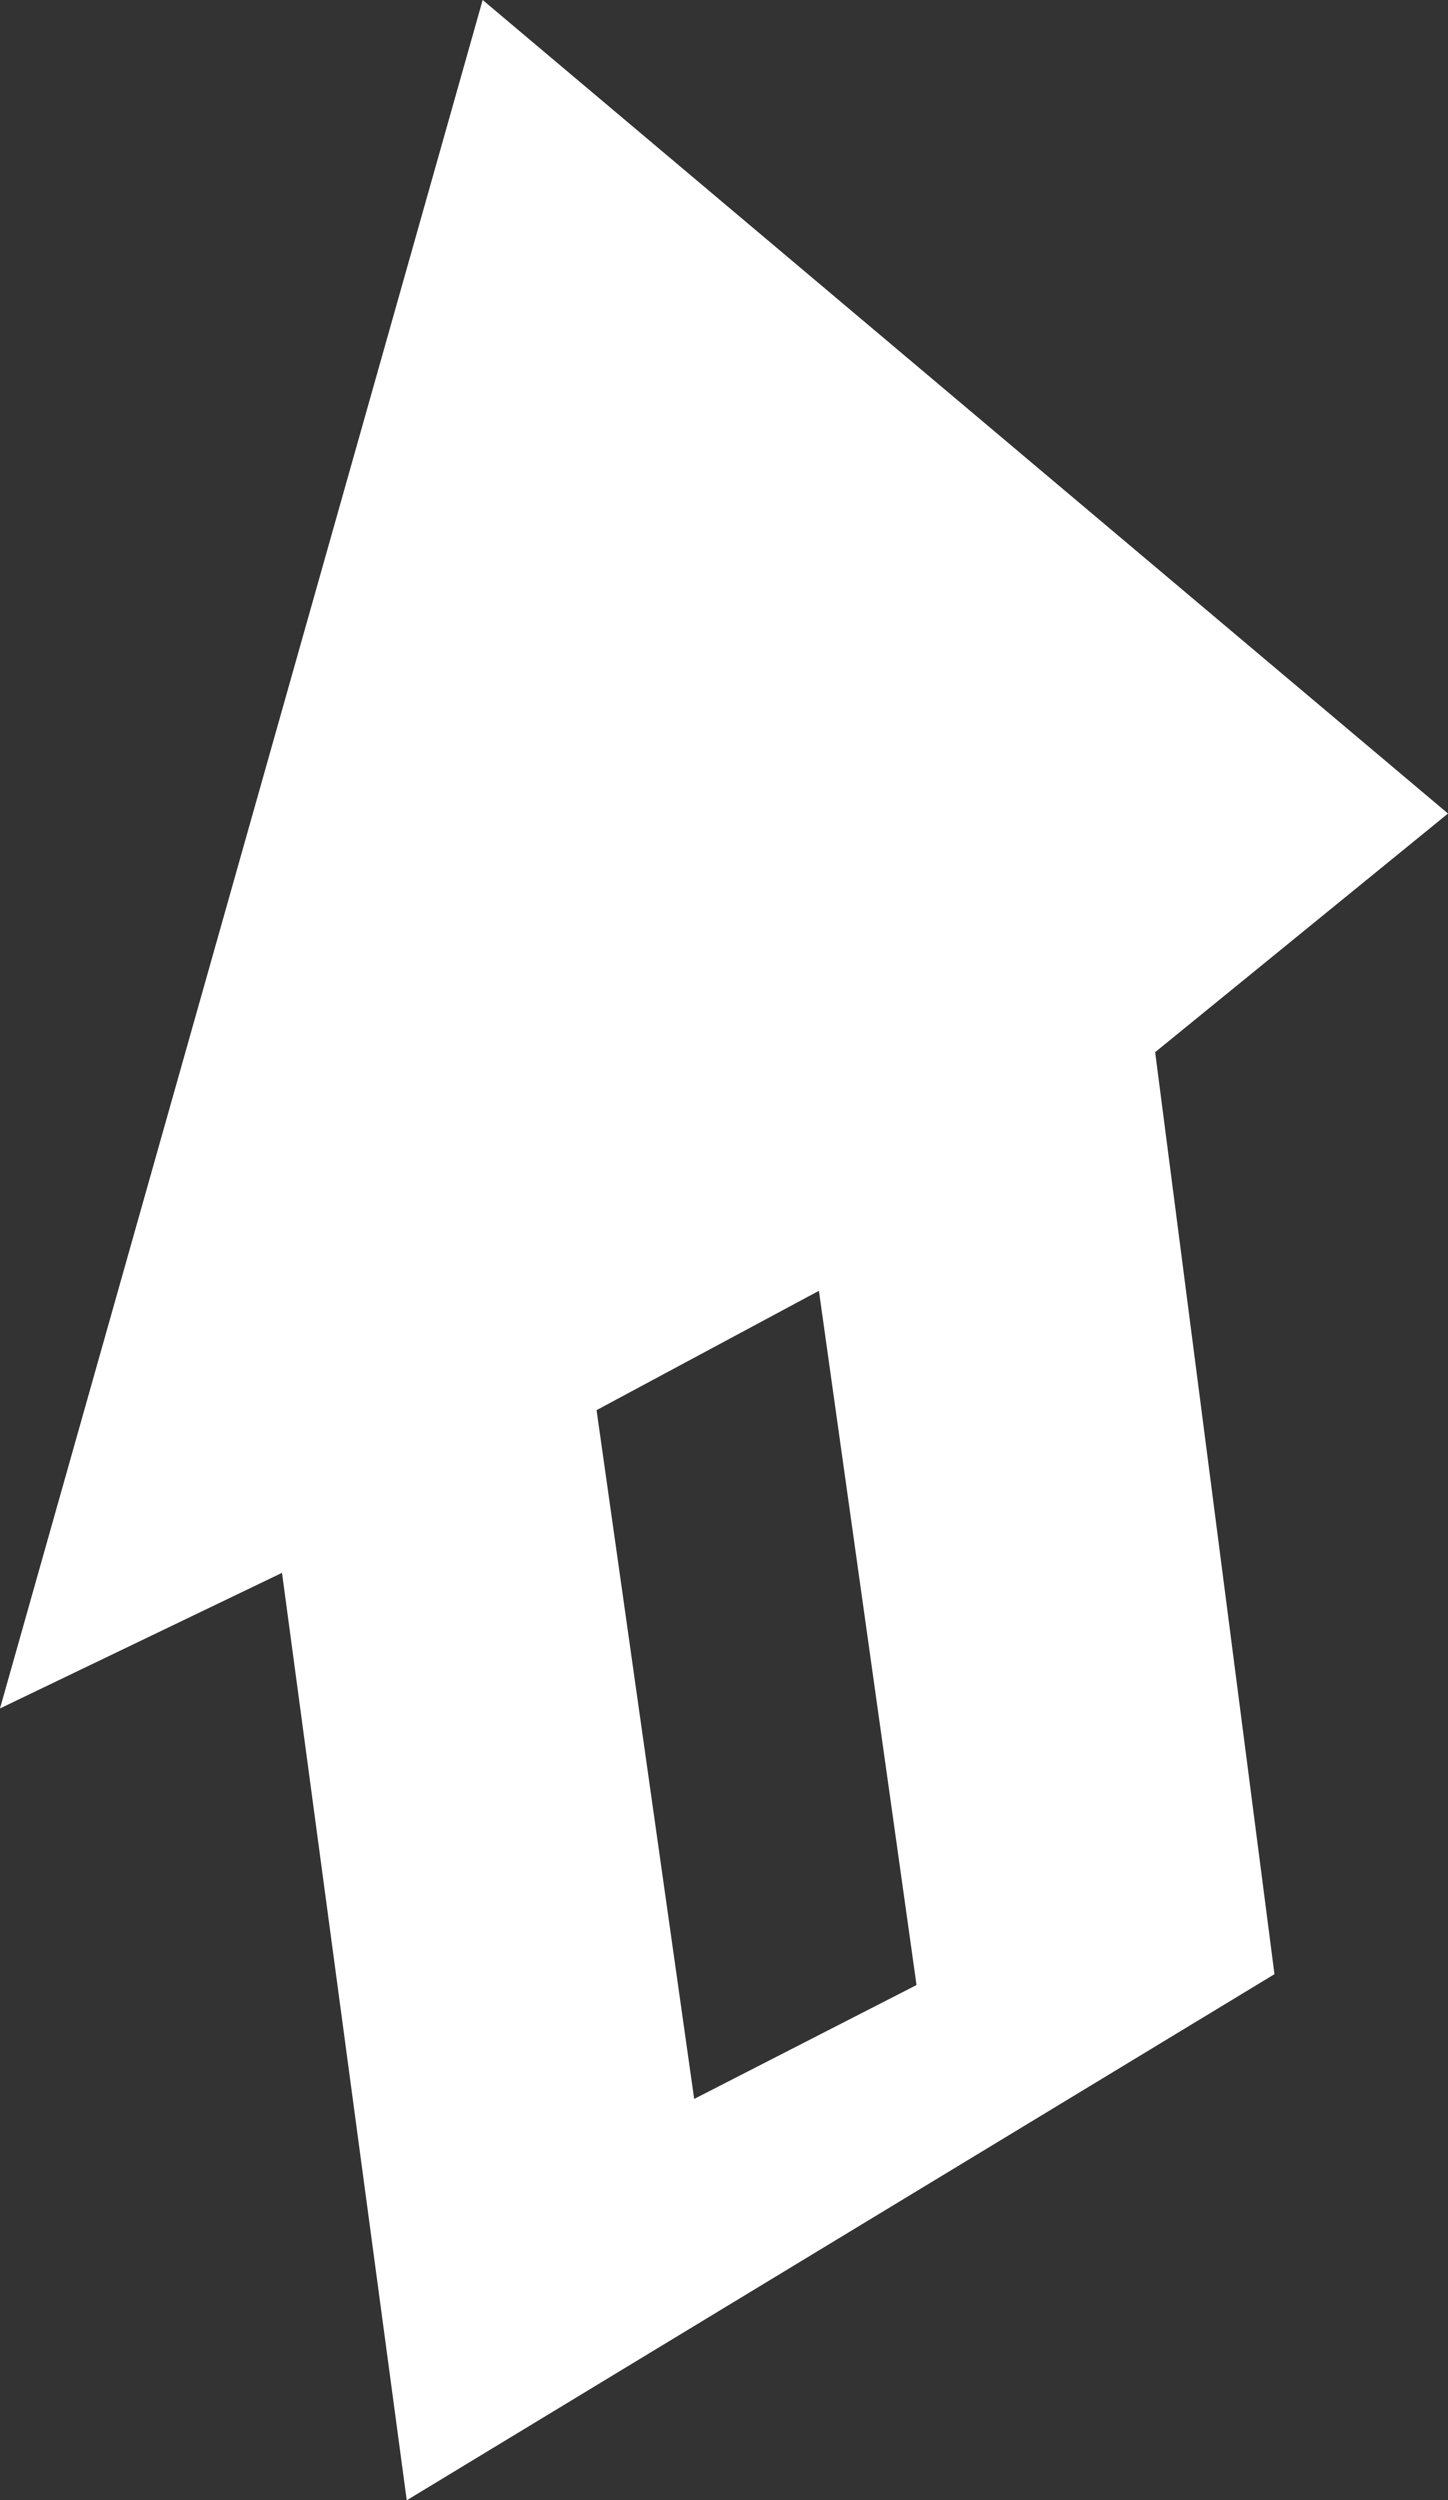 <?xml version="1.0" encoding="UTF-8" standalone="no"?>
<svg xmlns:xlink="http://www.w3.org/1999/xlink" height="23.05px" width="13.35px" xmlns="http://www.w3.org/2000/svg">
  <rect width="100%" height="100%" fill="#333333" stroke="none"/>
  <g transform="matrix(1.0, 0.0, 0.0, 1.0, 39.75, 14.1)">
    <path d="M-34.25 -1.1 L-33.35 5.25 -31.3 4.2 -32.2 -2.2 -34.25 -1.1 M-35.3 -14.1 L-26.4 -6.6 -29.1 -4.4 -28.0 4.1 -36.0 8.95 -37.15 0.4 -39.75 1.65 -35.3 -14.1" fill="#ffffff" fill-rule="evenodd" stroke="none"/>
  </g>
</svg>
